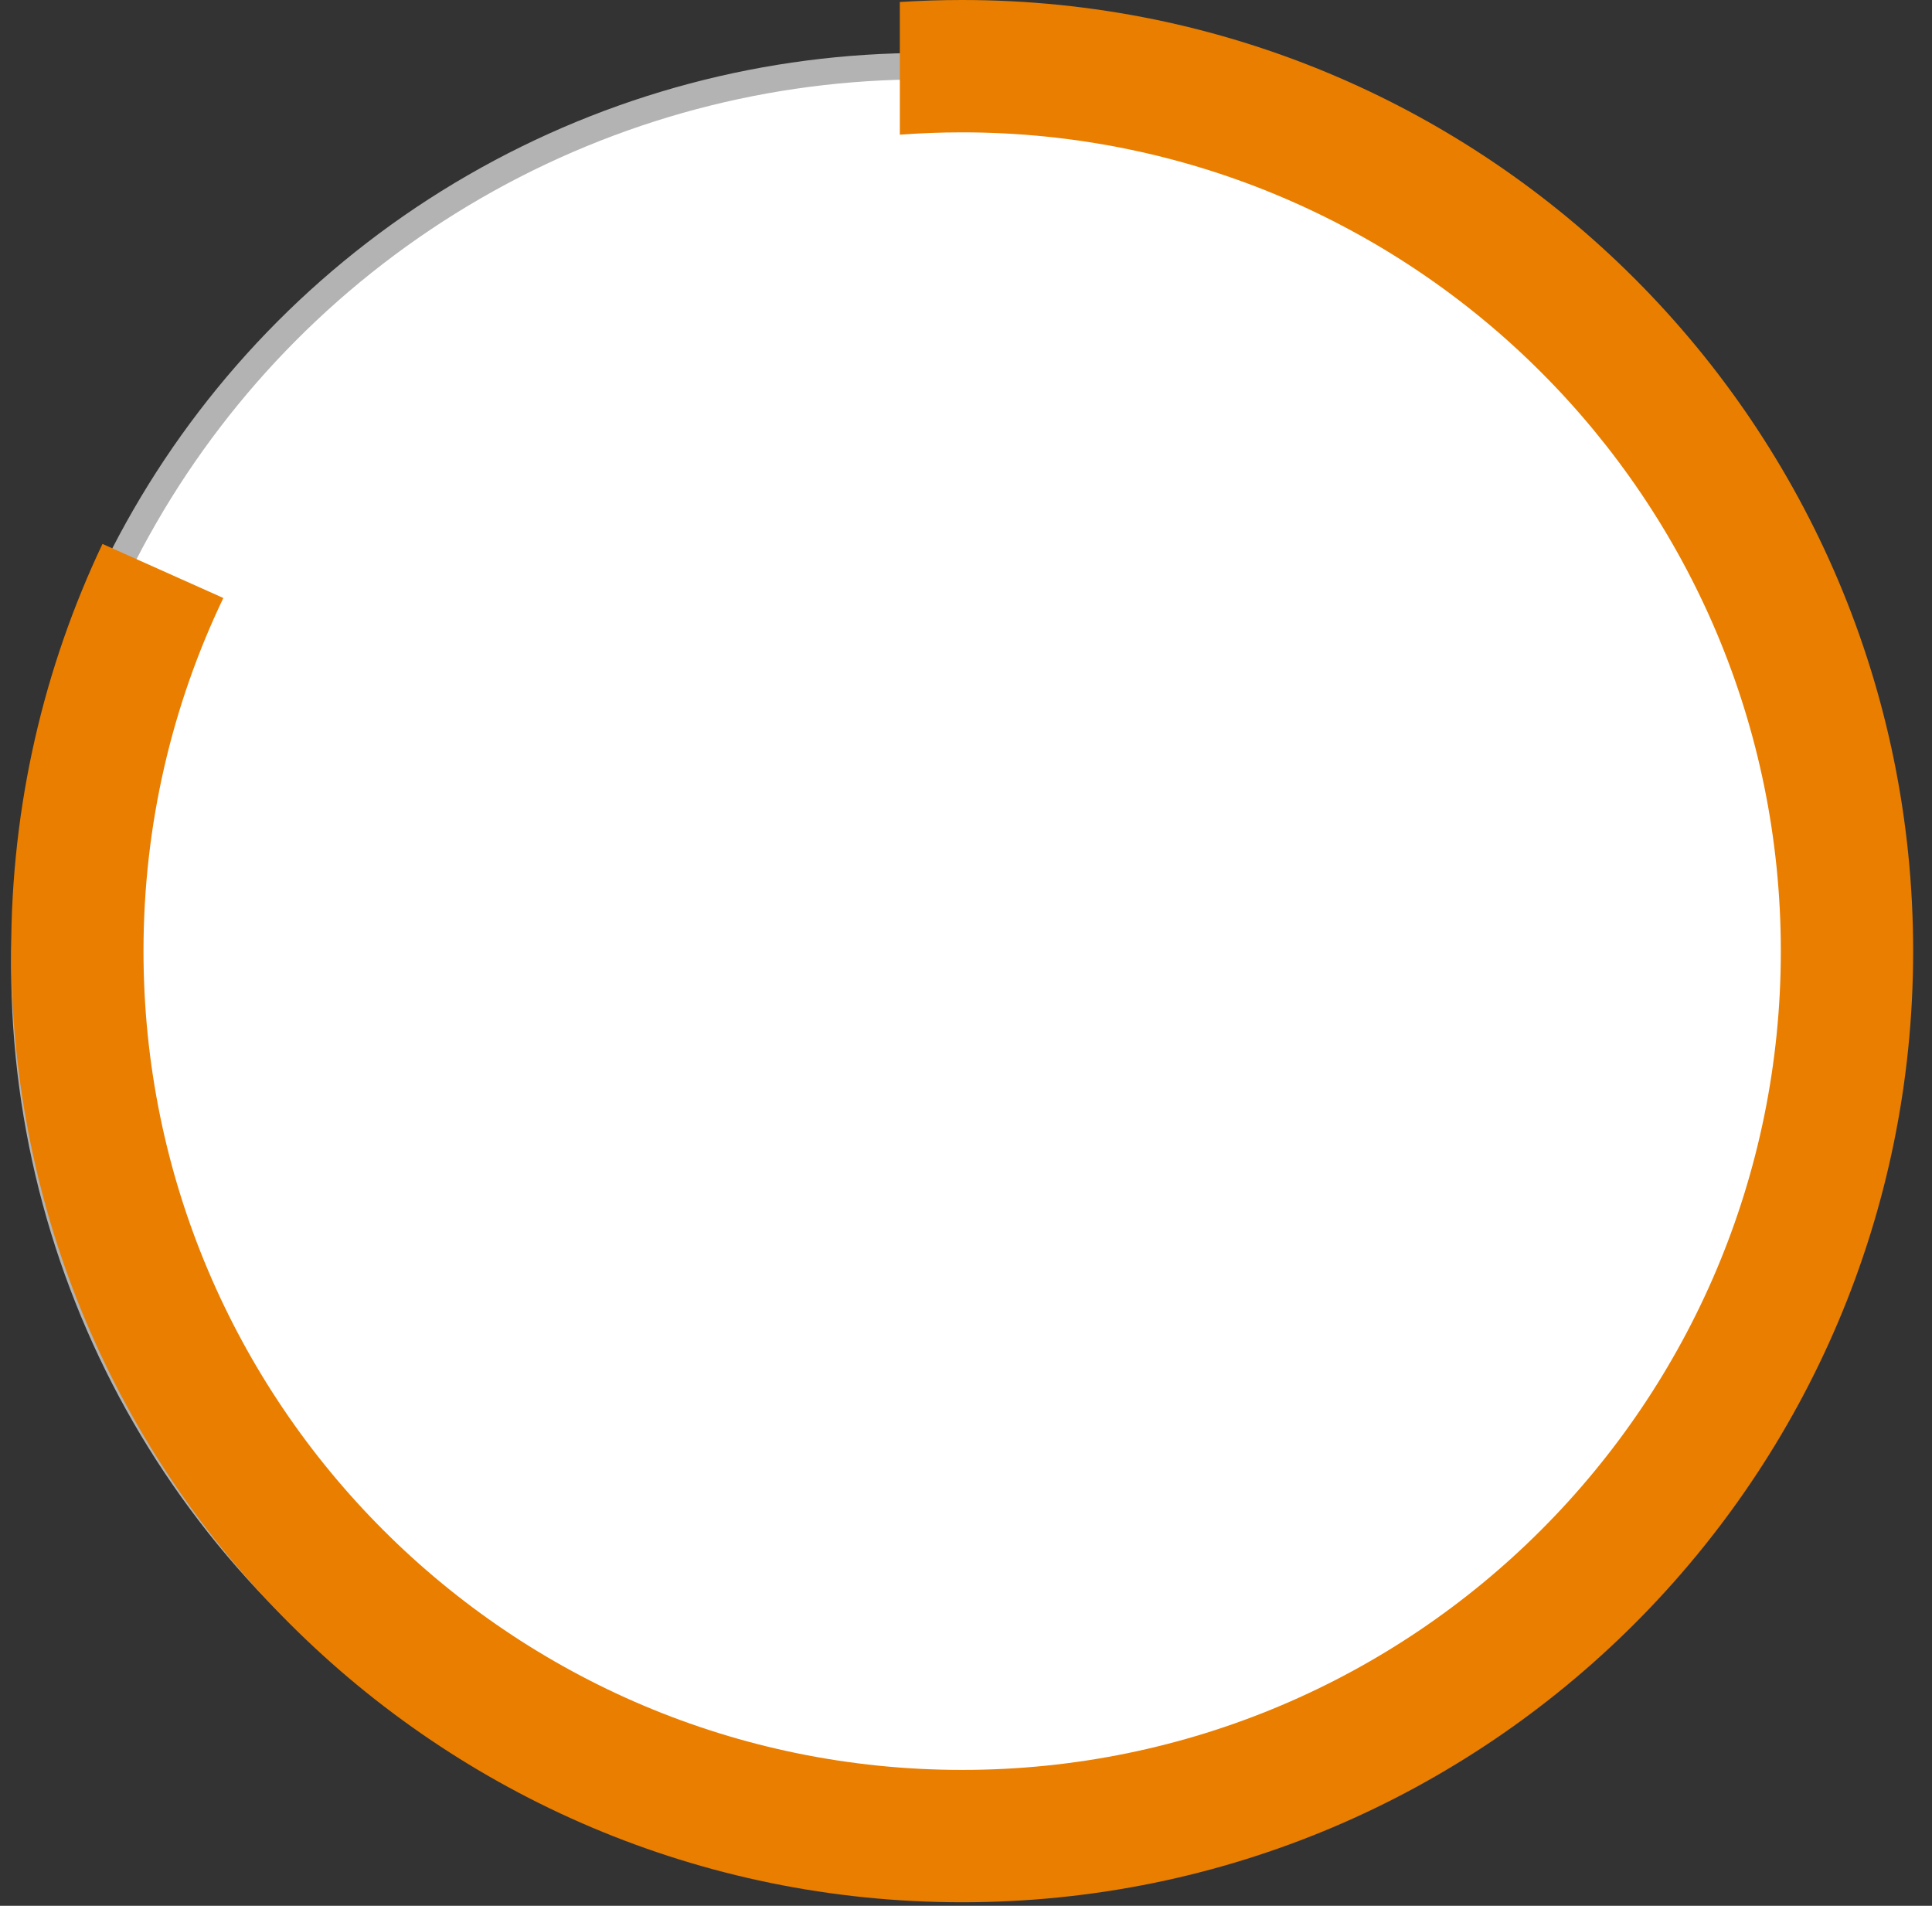 <?xml version="1.0" encoding="UTF-8"?> <svg xmlns="http://www.w3.org/2000/svg" width="73" height="72" viewBox="0 0 73 72" fill="none"><rect x="0" y="0" width="73" height="72" fill="#333333" stroke="none"/> <circle cx="34.922" cy="36.5" r="34" fill="white" stroke="#B3B3B3"></circle> <path fill-rule="evenodd" clip-rule="evenodd" d="M3.872 20.549C1.66 25.213 0.422 30.428 0.422 35.933C0.422 55.778 16.51 71.866 36.355 71.866C56.2 71.866 72.288 55.778 72.288 35.933C72.288 16.088 56.2 0 36.355 0C35.564 0 34.778 0.026 34 0.076V5.088C34.777 5.03 35.563 5 36.355 5C53.439 5 67.288 18.849 67.288 35.933C67.288 53.017 53.439 66.866 36.355 66.866C19.271 66.866 5.422 53.017 5.422 35.933C5.422 31.156 6.505 26.631 8.439 22.592L3.872 20.549Z" fill="#E97E00"></path> </svg> 